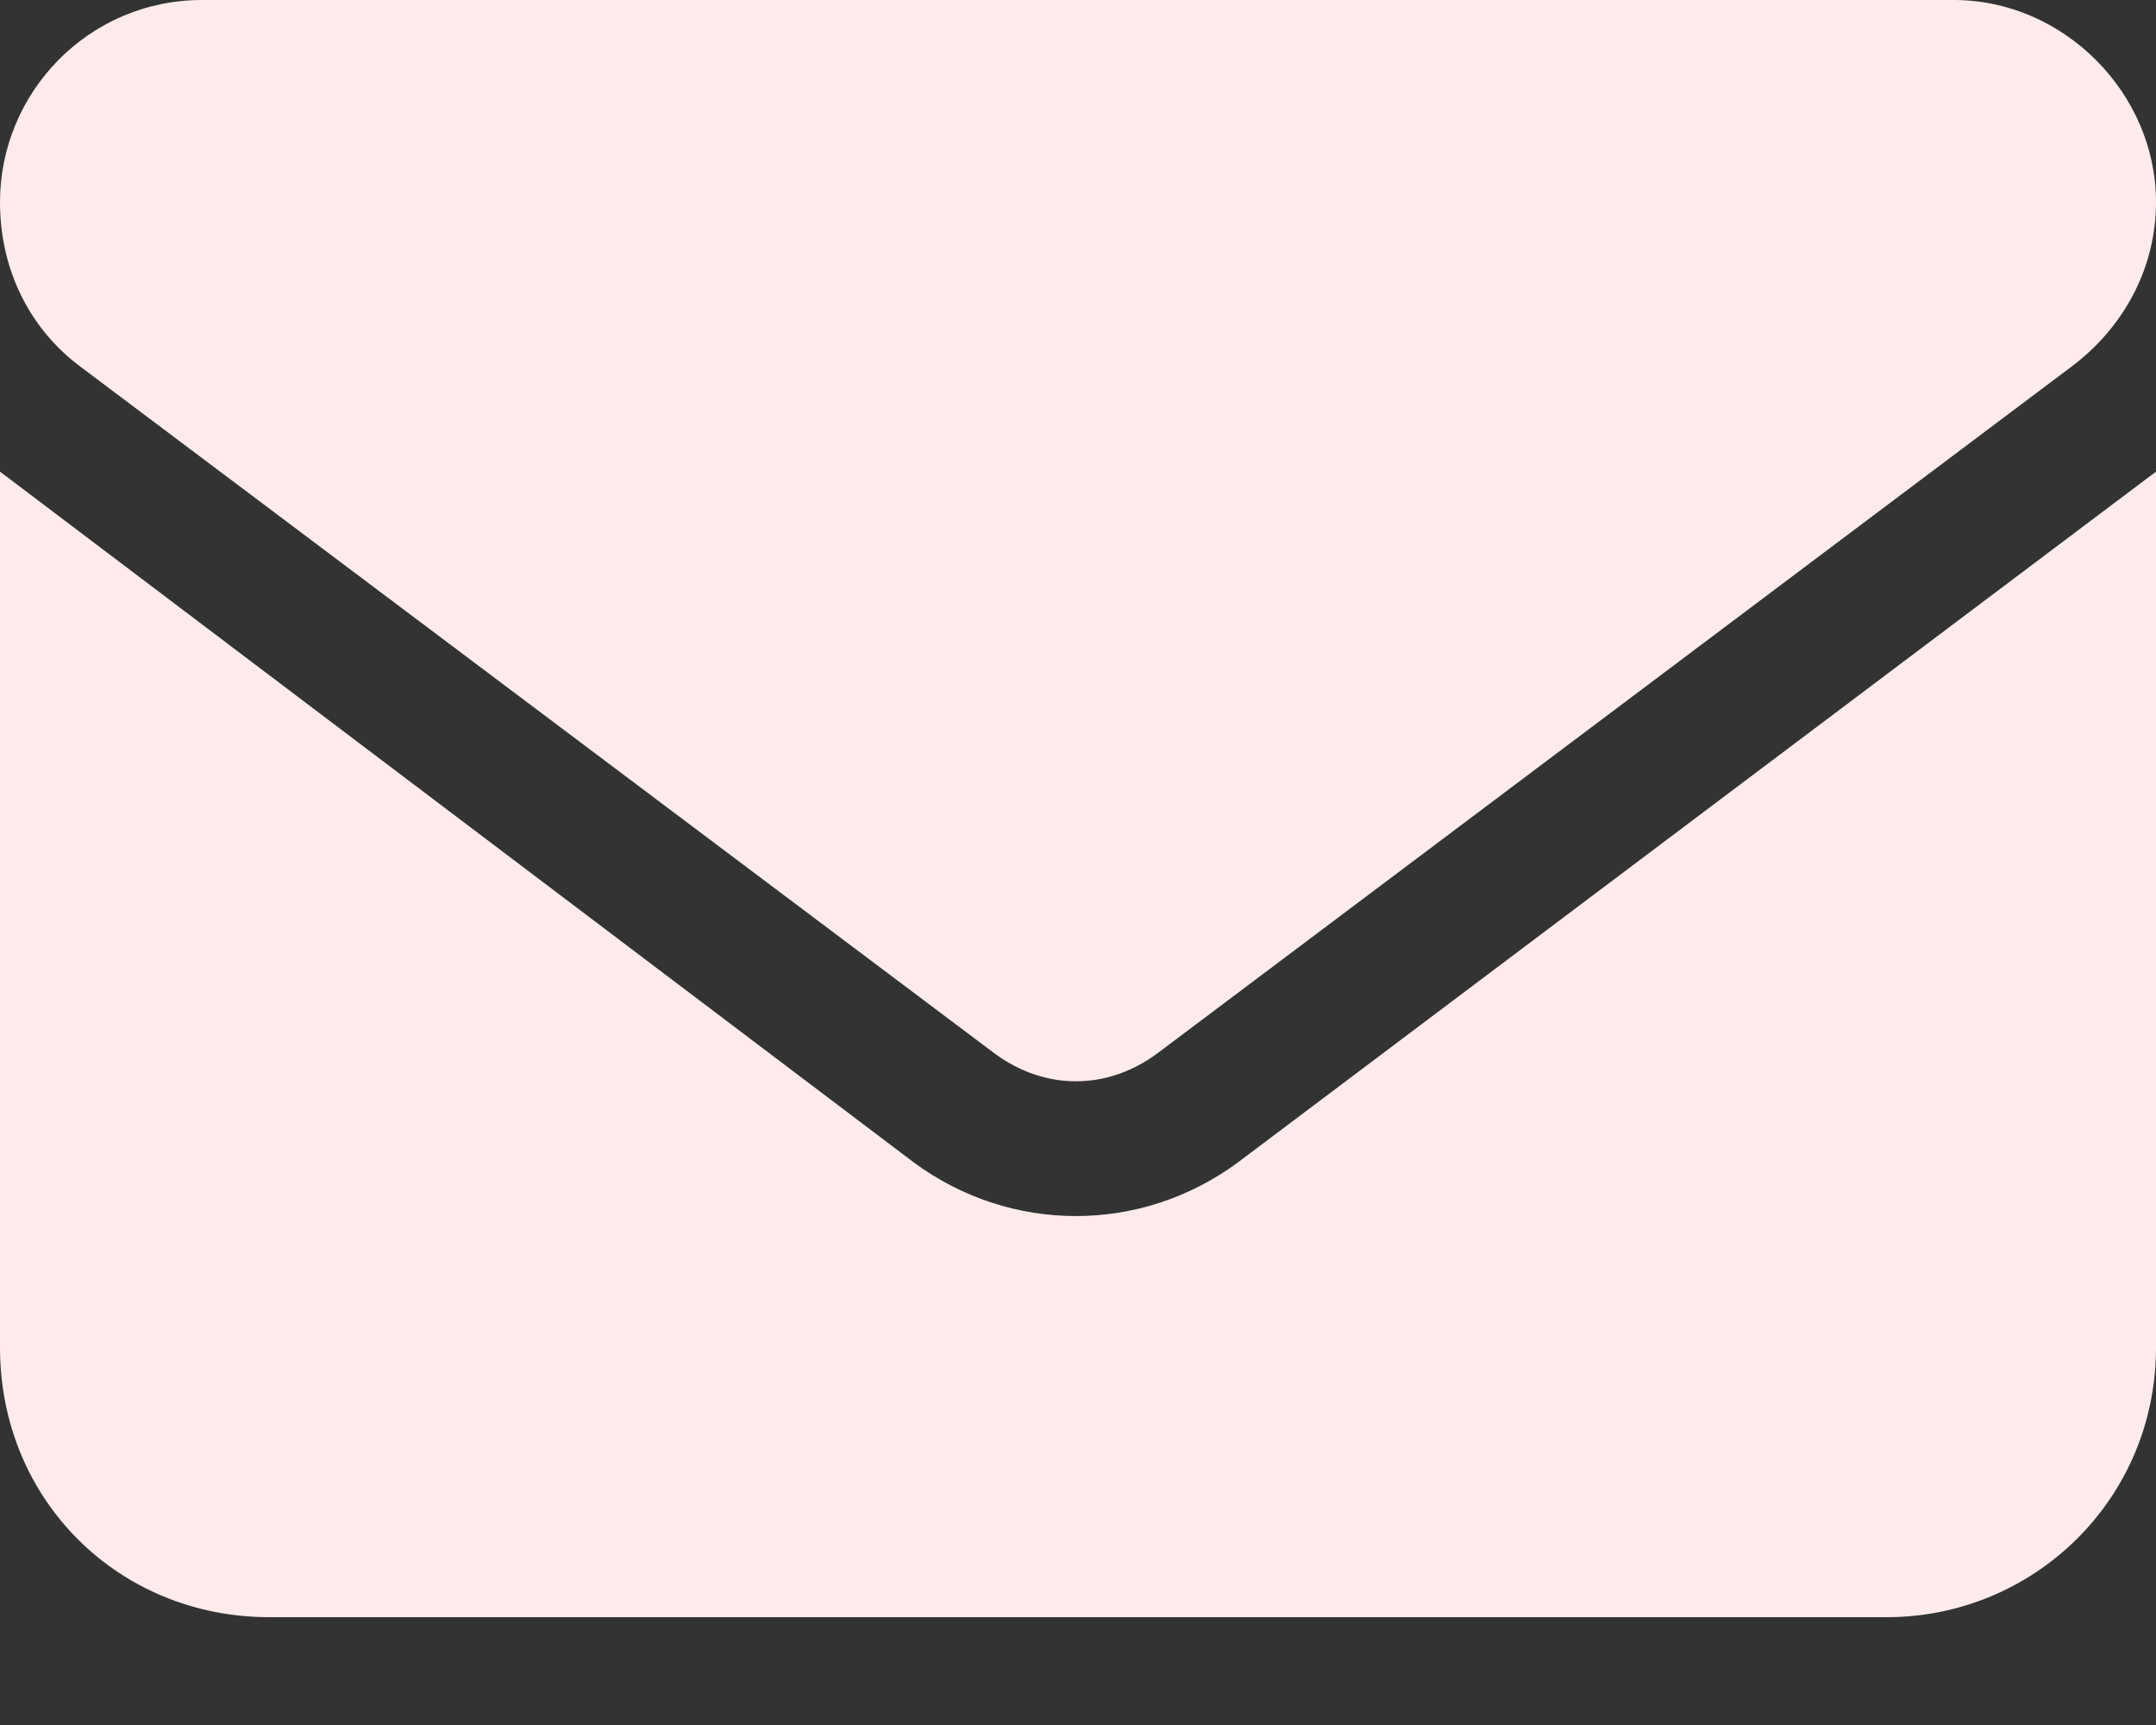 <svg width="15" height="12" viewBox="0 0 15 12" fill="none" xmlns="http://www.w3.org/2000/svg">
<rect x="0" y="0" width="15" height="12" fill="#333333" stroke="none"/>
<path d="M13.594 0C14.355 0 15 0.645 15 1.406C15 1.875 14.766 2.285 14.414 2.549L8.057 7.324C7.705 7.588 7.266 7.588 6.914 7.324L0.557 2.549C0.205 2.285 0 1.875 0 1.406C0 0.645 0.615 0 1.406 0H13.594ZM6.357 8.086C7.031 8.584 7.939 8.584 8.613 8.086L15 3.281V9.375C15 10.43 14.15 11.25 13.125 11.25H1.875C0.82 11.25 0 10.43 0 9.375V3.281L6.357 8.086Z" fill="#FFEBEB"/>
</svg>
